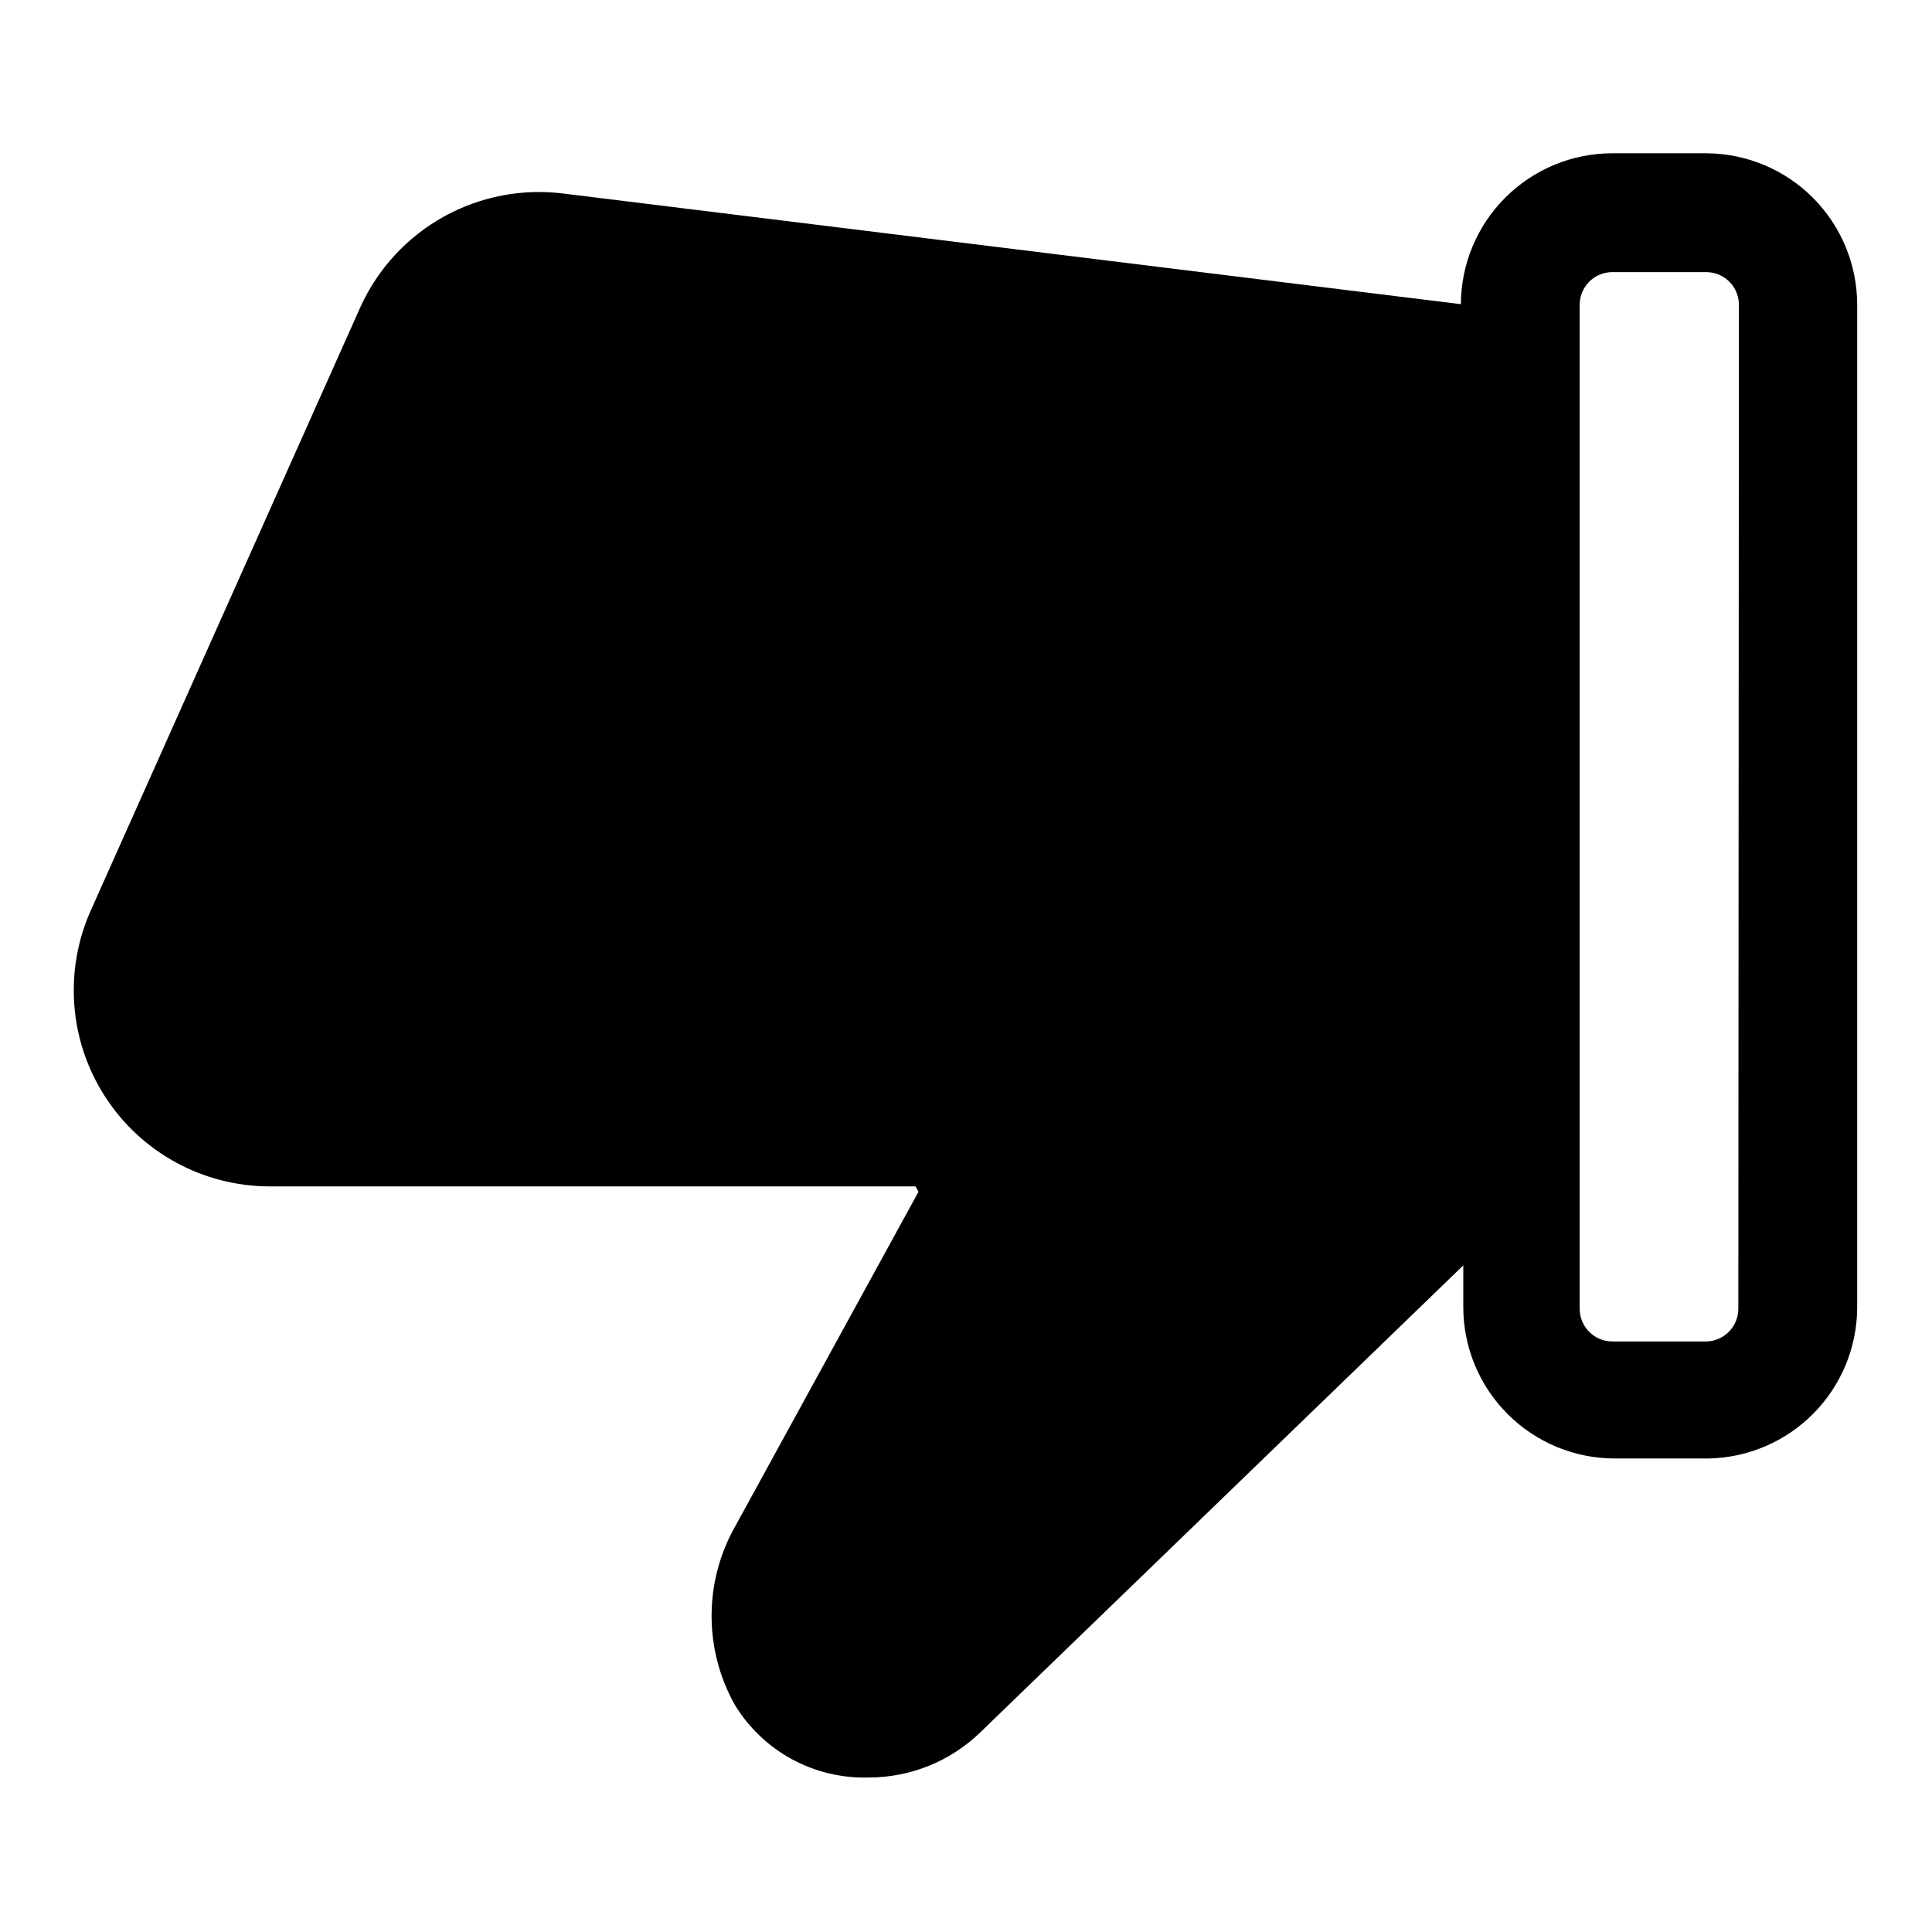 <?xml version="1.0" encoding="UTF-8"?>
<!-- Uploaded to: SVG Repo, www.svgrepo.com, Generator: SVG Repo Mixer Tools -->
<svg fill="#000000" width="800px" height="800px" version="1.1" viewBox="144 144 512 512" xmlns="http://www.w3.org/2000/svg">
 <path d="m596.33 184.62h-25.035c-10.621 0-20.809 4.207-28.332 11.703-7.523 7.492-11.773 17.664-11.816 28.285l-237.57-29.285c-11.02-1.441-22.207 0.684-31.926 6.066-9.723 5.387-17.457 13.742-22.078 23.848l-71.477 159.96c-7.195 16.047-5.785 34.645 3.75 49.422s25.895 23.727 43.48 23.789h171.3l0.789 1.418-48.648 88.797-0.004-0.004c-8.246 14.664-8.246 32.57 0 47.234 3.688 6.039 8.906 10.996 15.129 14.371 6.219 3.371 13.223 5.039 20.297 4.836 11.043 0.008 21.66-4.281 29.598-11.965l128-123.75v11.023c0 10.645 4.231 20.859 11.758 28.387 7.527 7.527 17.742 11.758 28.387 11.758h24.879c10.43-0.203 20.367-4.457 27.715-11.863s11.523-17.379 11.645-27.812v-266.07c0-10.59-4.188-20.758-11.648-28.277-7.461-7.519-17.594-11.785-28.184-11.867zm8.344 306.22c0 4.785-3.879 8.66-8.66 8.66h-24.719c-4.781 0-8.66-3.875-8.66-8.66v-266.07c0-4.781 3.879-8.656 8.66-8.656h24.875c4.785 0 8.66 3.875 8.66 8.656z"/>
</svg>